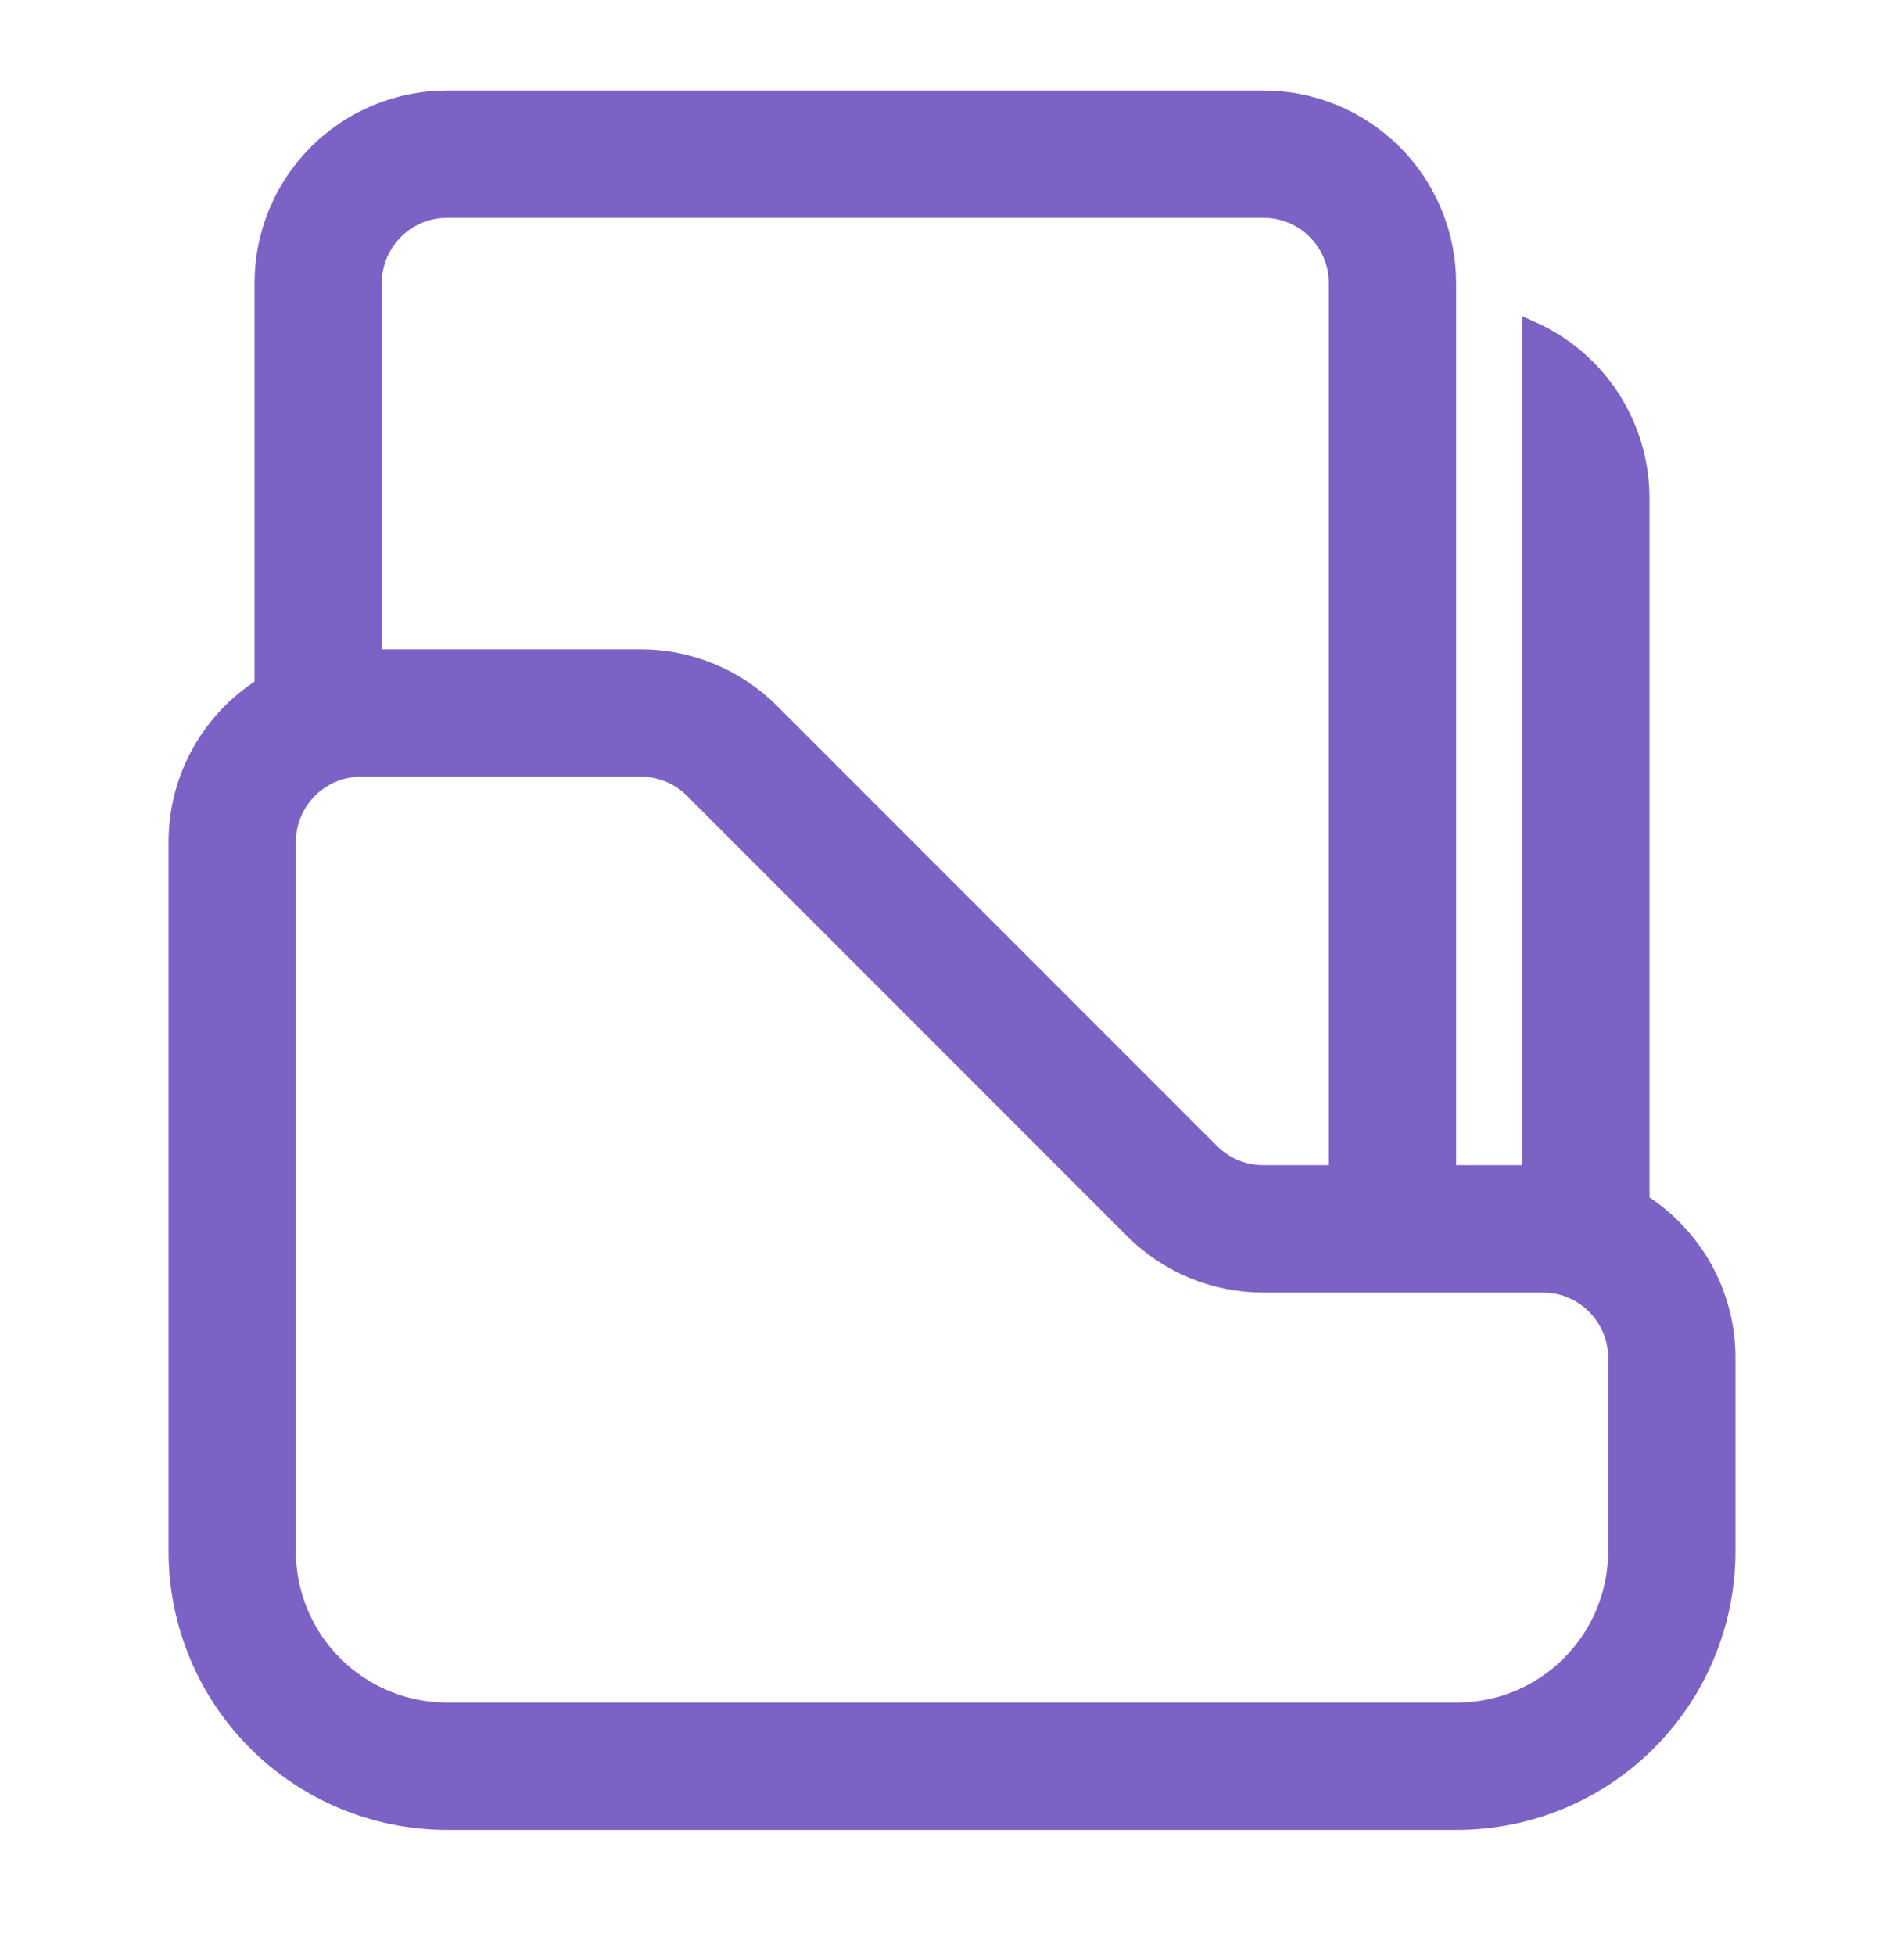 <svg width="38" height="39" viewBox="0 0 38 39" fill="none" xmlns="http://www.w3.org/2000/svg">
<path d="M8.923 2.004C7.956 2.004 7.029 2.388 6.345 3.071C5.662 3.755 5.278 4.682 5.278 5.649V13.706C4.248 14.349 3.562 15.494 3.562 16.798V30.949C3.562 32.371 4.127 33.734 5.132 34.739C6.138 35.745 7.501 36.309 8.923 36.309H29.077C30.499 36.309 31.862 35.745 32.867 34.739C33.873 33.734 34.438 32.371 34.438 30.949V27.09C34.438 25.786 33.752 24.641 32.722 23.997V9.937C32.722 9.236 32.52 8.549 32.14 7.96C31.76 7.37 31.217 6.903 30.578 6.615V23.445H28.863V5.649C28.863 5.17 28.769 4.696 28.585 4.254C28.402 3.812 28.134 3.41 27.795 3.071C27.457 2.733 27.055 2.465 26.613 2.281C26.171 2.098 25.697 2.004 25.218 2.004H8.923ZM26.719 23.445H25.212C25.015 23.445 24.819 23.406 24.637 23.331C24.455 23.255 24.29 23.144 24.15 23.005L15.366 14.221C15.028 13.882 14.626 13.614 14.183 13.431C13.741 13.247 13.267 13.153 12.788 13.153H7.422V5.649C7.422 4.82 8.094 4.148 8.923 4.148H25.218C26.047 4.148 26.719 4.82 26.719 5.649V23.445ZM5.707 16.798C5.707 15.97 6.379 15.297 7.207 15.297H12.788C13.186 15.297 13.569 15.455 13.85 15.737L22.634 24.521C22.972 24.86 23.374 25.128 23.817 25.312C24.259 25.495 24.733 25.589 25.212 25.589H30.793C31.622 25.589 32.293 26.261 32.293 27.09V30.949C32.293 31.802 31.955 32.62 31.351 33.223C30.748 33.827 29.93 34.165 29.077 34.165H8.923C8.07 34.165 7.252 33.827 6.649 33.223C6.045 32.62 5.707 31.802 5.707 30.949V16.798Z" fill="#7C62C4" stroke="#7C62C4" stroke-width="0.396"/>
</svg>
